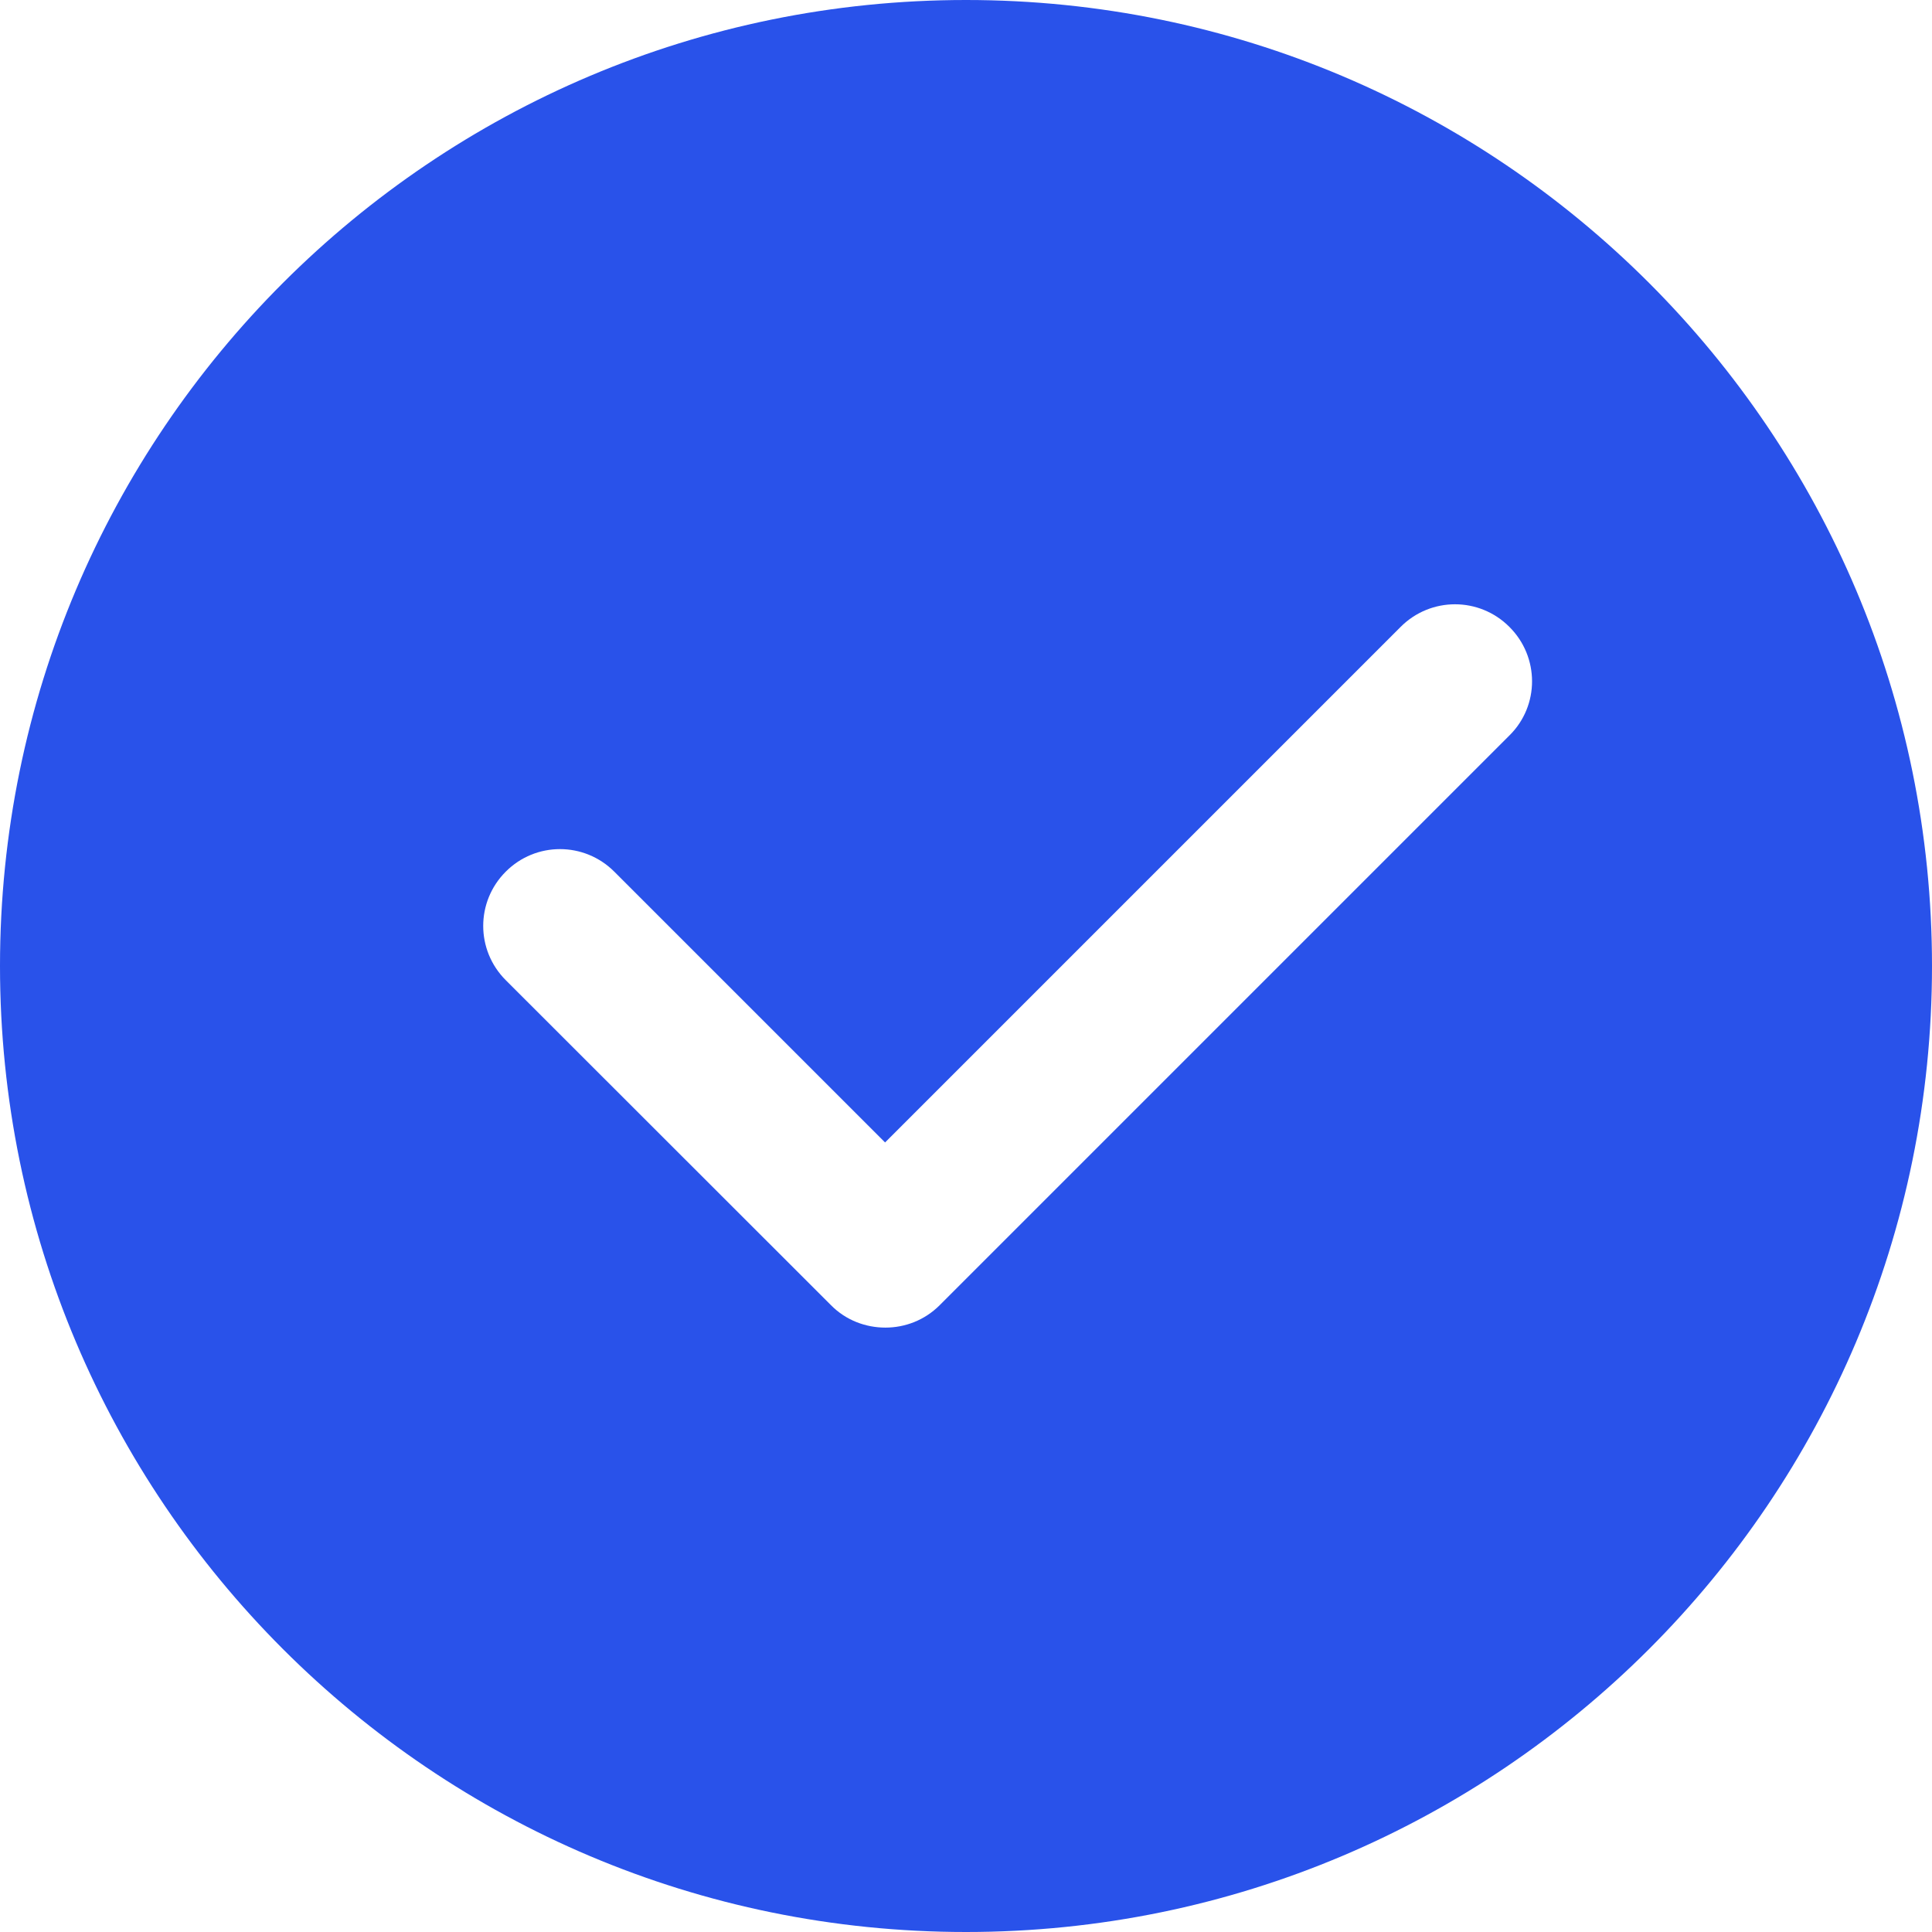 <?xml version="1.0" encoding="UTF-8"?>
<svg width="18px" height="18px" viewBox="0 0 18 18" version="1.1" xmlns="http://www.w3.org/2000/svg" xmlns:xlink="http://www.w3.org/1999/xlink">
    <title>chenggong</title>
    <g id="优化稿2" stroke="none" stroke-width="1" fill="none" fill-rule="evenodd">
        <g id="P1" transform="translate(-1397, -8074)" fill="#2952EA" fill-rule="nonzero">
            <g id="编组-83" transform="translate(0, 7716)">
                <g id="编组-32" transform="translate(915, 323)">
                    <g id="chenggong" transform="translate(482, 35)">
                        <path d="M9,0 C4.031,0 0,4.028 0,9 C0,13.969 4.028,18 9,18 C13.969,18 18,13.972 18,9 C18,4.031 13.972,0 9,0 L9,0 Z M14.064,6.851 L8.755,12.16 C8.614,12.301 8.431,12.369 8.249,12.369 C8.066,12.369 7.881,12.301 7.742,12.16 L4.712,9.132 C4.432,8.852 4.432,8.401 4.712,8.121 C4.991,7.841 5.443,7.841 5.723,8.121 L8.246,10.644 L13.05,5.84 C13.33,5.56 13.782,5.56 14.062,5.84 C14.344,6.12 14.344,6.574 14.064,6.851 L14.064,6.851 Z" id="形状"></path>
                    </g>
                </g>
            </g>
        </g>
    </g>
</svg>